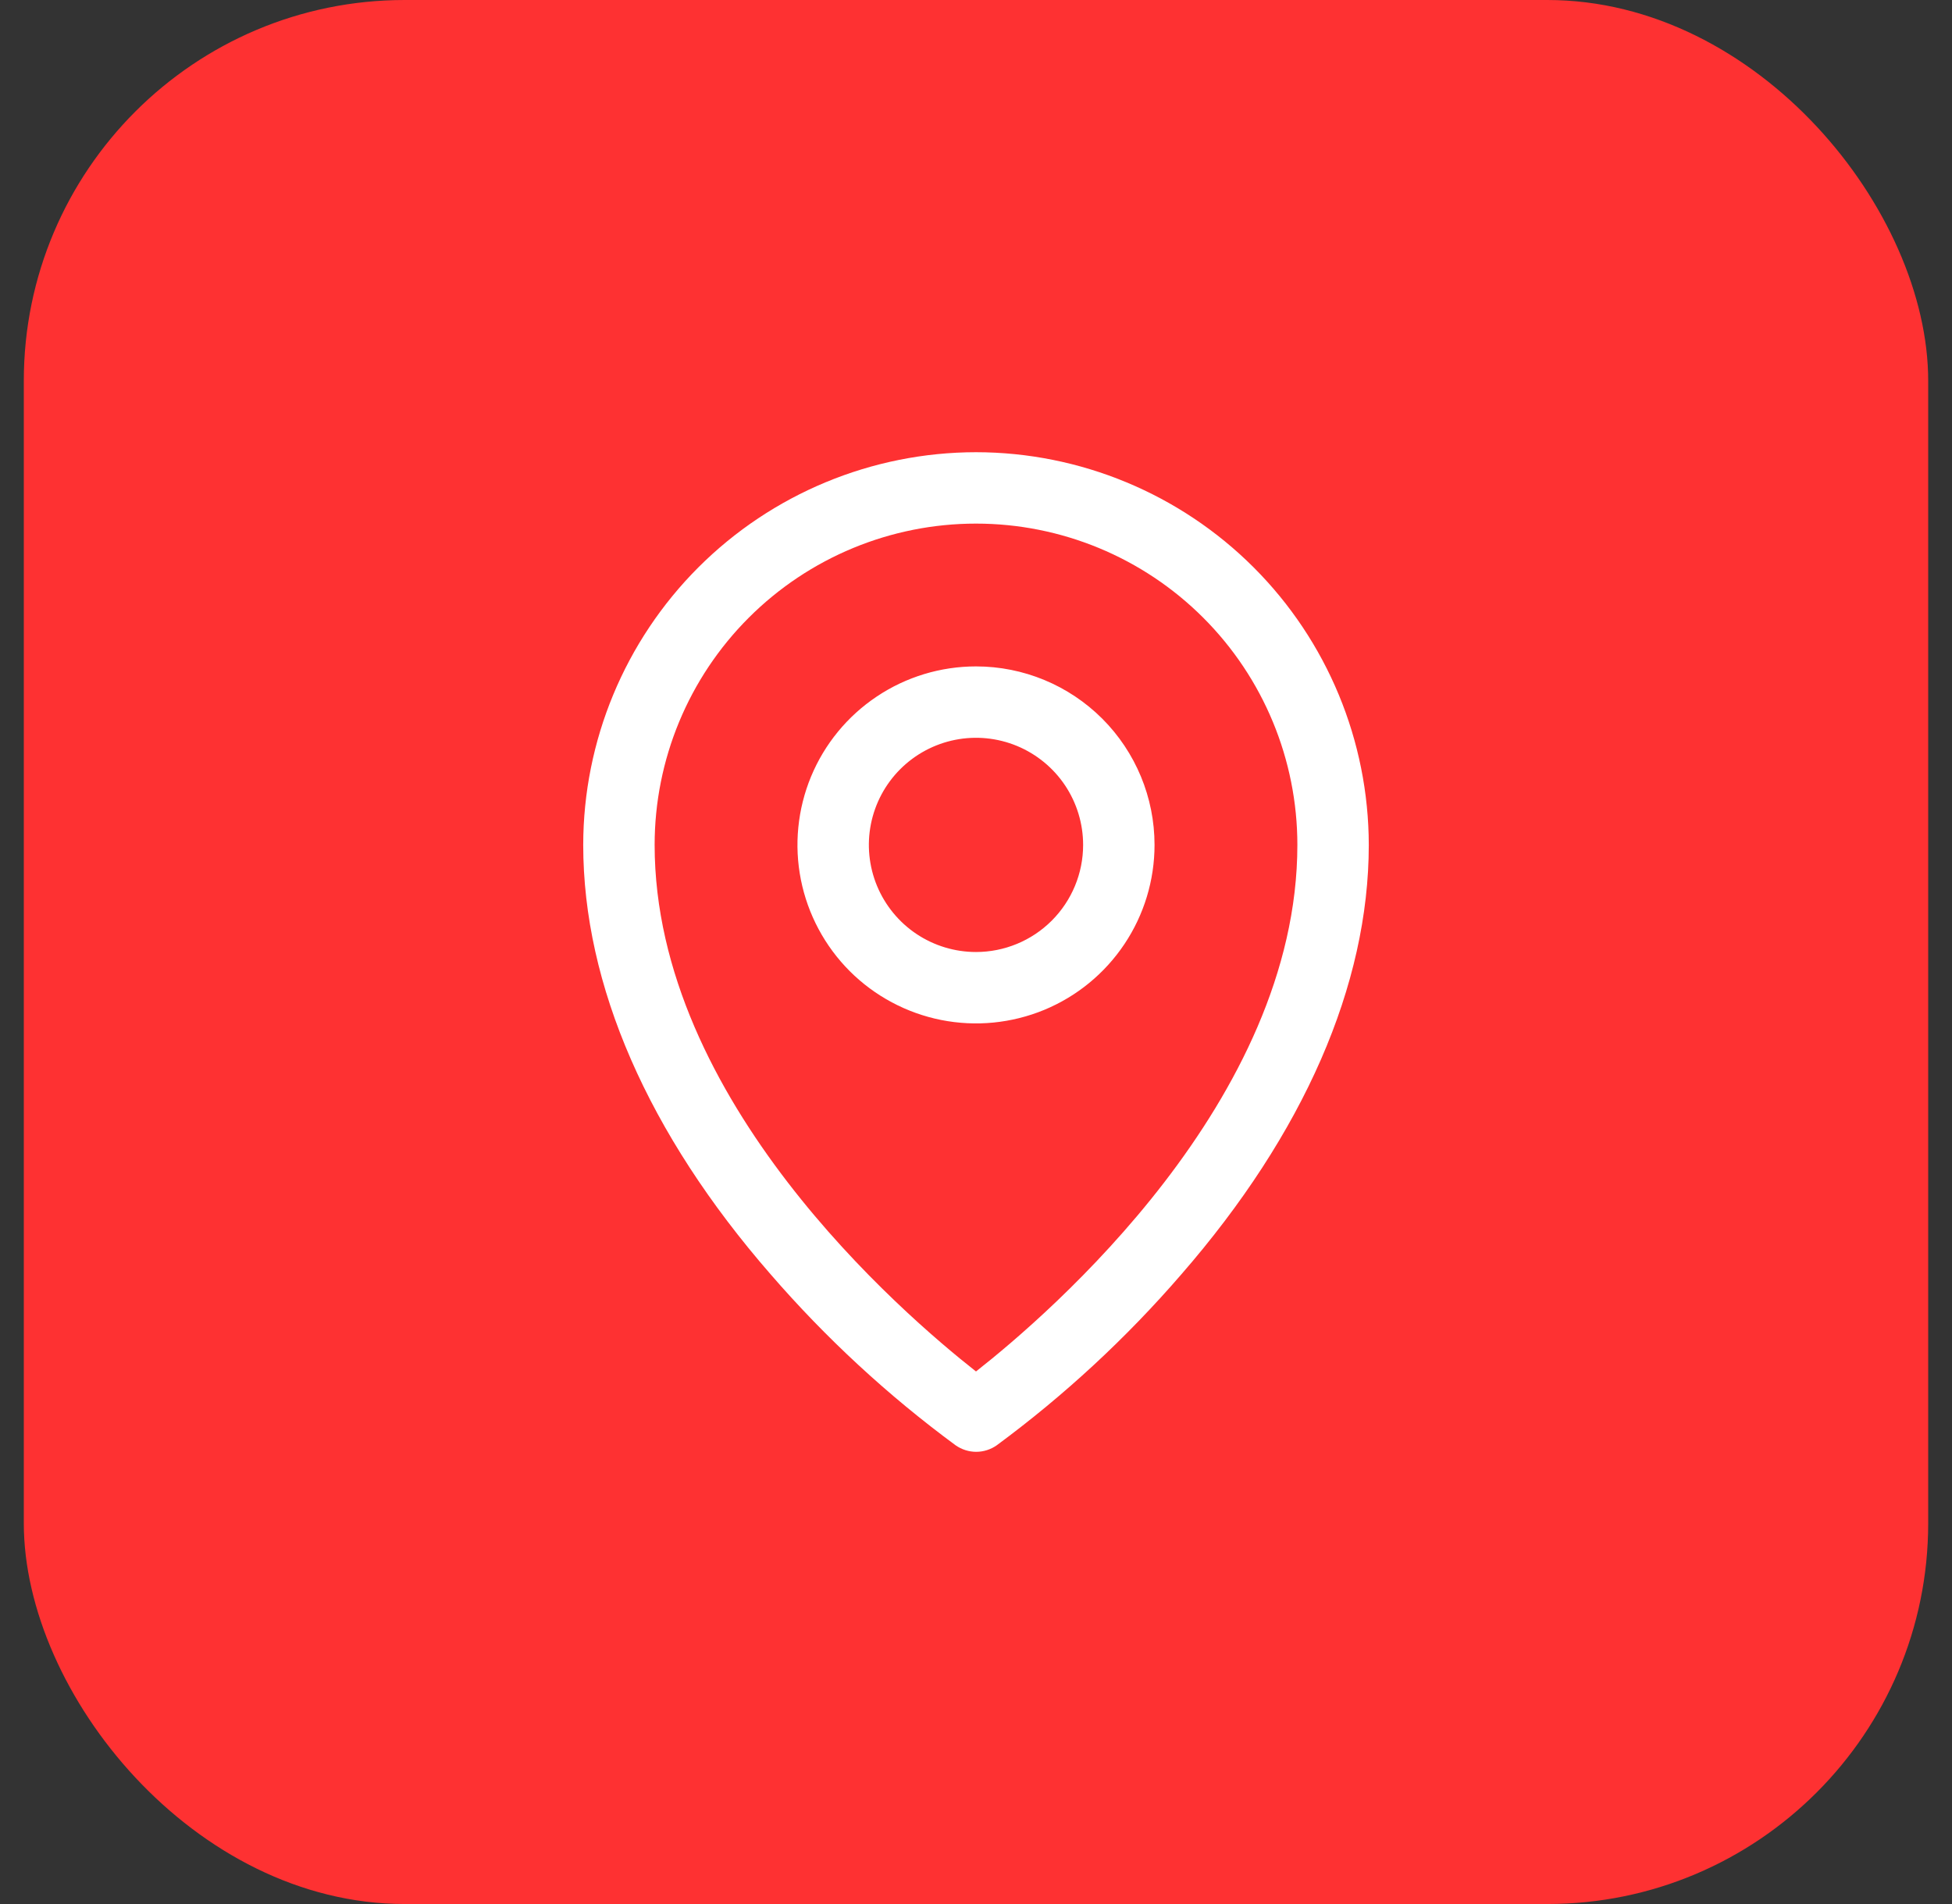 <svg width="41" height="40" viewBox="0 0 41 40" fill="none" xmlns="http://www.w3.org/2000/svg">
<rect x="0" y="0" width="41" height="40" fill="#333333" stroke="none"/>
<rect x="0.5" width="40" height="40" rx="8" fill="#FE3132"/>
<path d="M20.5 14C19.758 14 19.033 14.22 18.417 14.632C17.8 15.044 17.319 15.63 17.035 16.315C16.752 17 16.677 17.754 16.822 18.482C16.967 19.209 17.324 19.877 17.848 20.402C18.373 20.926 19.041 21.283 19.768 21.428C20.496 21.573 21.25 21.498 21.935 21.215C22.62 20.931 23.206 20.45 23.618 19.833C24.03 19.217 24.25 18.492 24.25 17.75C24.25 16.755 23.855 15.802 23.152 15.098C22.448 14.395 21.495 14 20.5 14ZM20.5 20C20.055 20 19.62 19.868 19.25 19.621C18.88 19.374 18.592 19.022 18.421 18.611C18.251 18.2 18.206 17.747 18.293 17.311C18.38 16.875 18.594 16.474 18.909 16.159C19.224 15.844 19.625 15.63 20.061 15.543C20.497 15.456 20.95 15.501 21.361 15.671C21.772 15.842 22.124 16.13 22.371 16.5C22.618 16.87 22.75 17.305 22.75 17.75C22.75 18.347 22.513 18.919 22.091 19.341C21.669 19.763 21.097 20 20.5 20ZM20.5 9.5C18.313 9.502 16.216 10.373 14.669 11.919C13.123 13.466 12.252 15.563 12.25 17.75C12.25 20.694 13.61 23.814 16.188 26.773C17.346 28.111 18.649 29.315 20.073 30.364C20.2 30.452 20.35 30.5 20.504 30.5C20.658 30.5 20.808 30.452 20.934 30.364C22.356 29.315 23.657 28.11 24.812 26.773C27.386 23.814 28.75 20.694 28.75 17.75C28.747 15.563 27.878 13.466 26.331 11.919C24.784 10.373 22.687 9.502 20.5 9.5ZM20.5 28.812C18.95 27.594 13.75 23.117 13.75 17.75C13.75 15.96 14.461 14.243 15.727 12.977C16.993 11.711 18.71 11 20.5 11C22.29 11 24.007 11.711 25.273 12.977C26.539 14.243 27.25 15.96 27.25 17.75C27.25 23.115 22.05 27.594 20.5 28.812Z" fill="white"/>
</svg>
